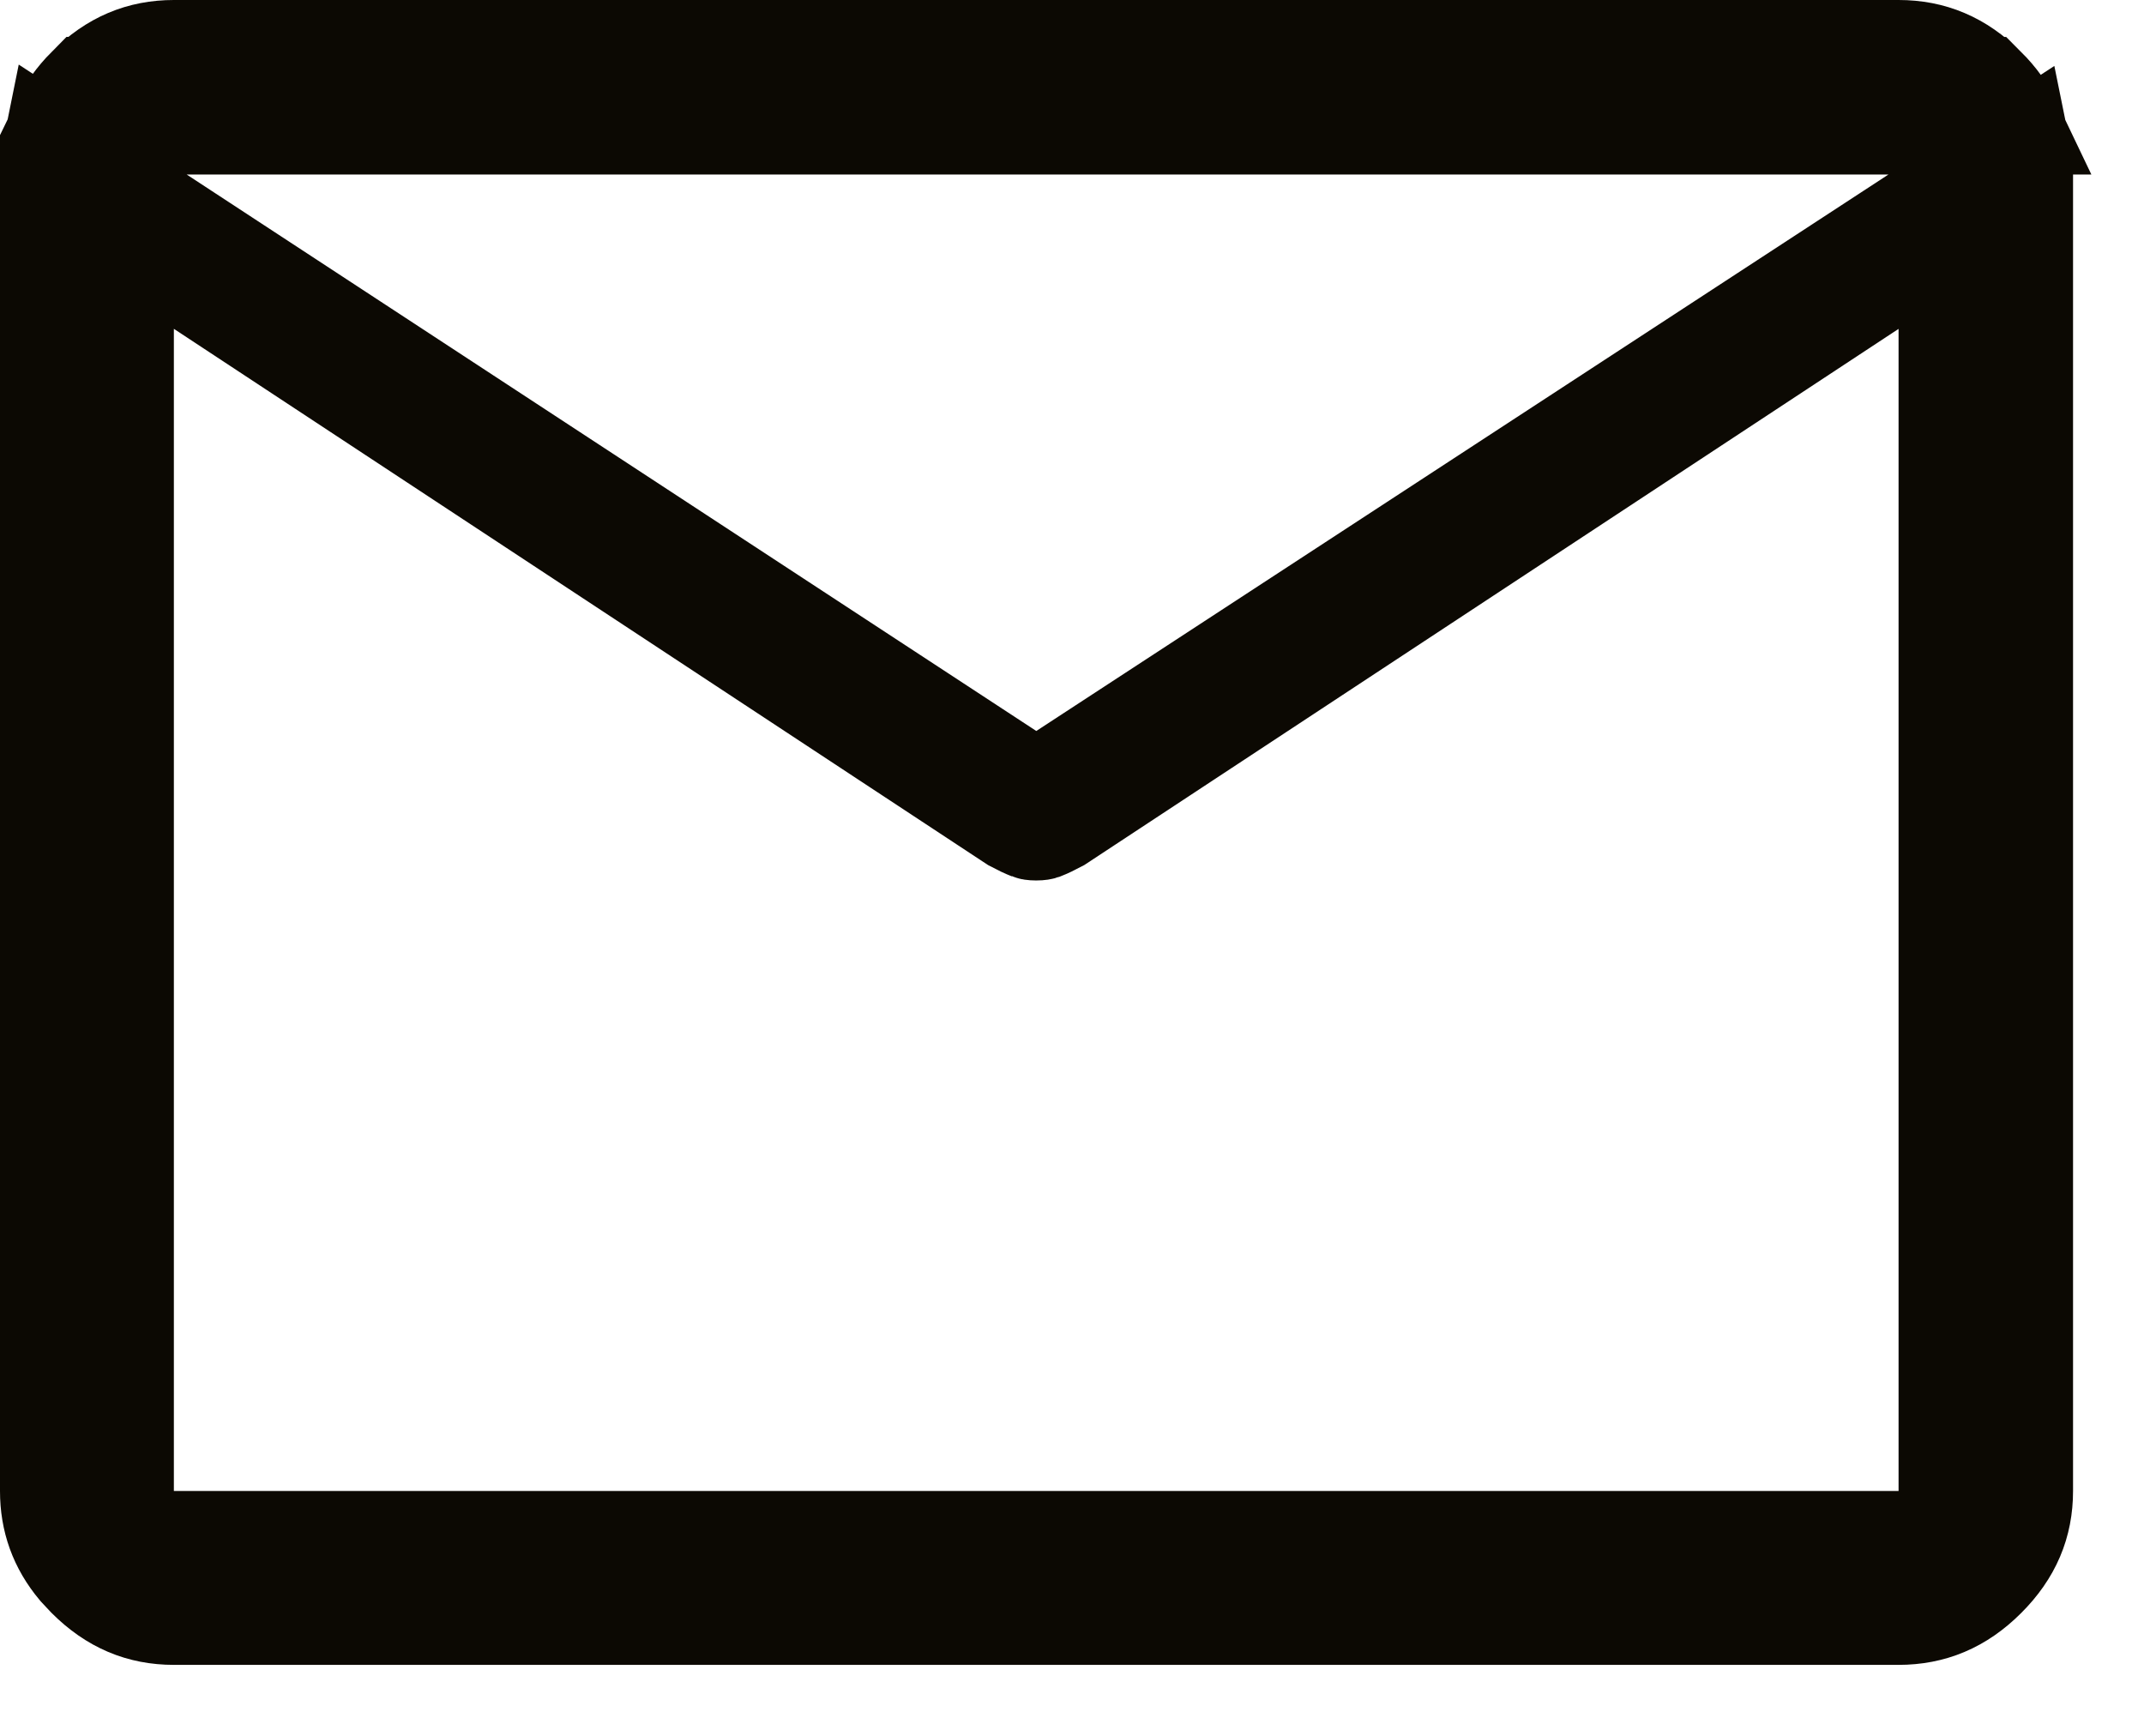 <?xml version="1.0" encoding="utf-8"?>
<svg xmlns="http://www.w3.org/2000/svg" fill="none" height="100%" overflow="visible" preserveAspectRatio="none" style="display: block;" viewBox="0 0 21 17" width="100%">
<path d="M1.203 1.897V15.102H19.096V2.294L18.32 2.804L10.364 8.042C10.304 8.074 10.252 8.099 10.206 8.117C10.203 8.118 10.186 8.123 10.149 8.123C10.112 8.123 10.095 8.118 10.093 8.117C10.047 8.099 9.994 8.074 9.934 8.042L2.203 2.951V2.552L9.876 7.577L10.149 7.757L10.423 7.578L18.77 2.128L19.78 1.467C19.796 1.545 19.805 1.625 19.805 1.709V14.602C19.805 14.923 19.692 15.196 19.443 15.444C19.195 15.692 18.92 15.805 18.596 15.805H1.703C1.381 15.805 1.108 15.692 0.86 15.444L0.773 15.351C0.586 15.128 0.5 14.883 0.5 14.602V1.709L0.505 1.59C0.509 1.544 0.517 1.498 0.526 1.454L1.203 1.897ZM1.703 0.5H18.596C18.919 0.5 19.193 0.613 19.442 0.862H19.443C19.553 0.972 19.635 1.087 19.693 1.209H0.61C0.669 1.087 0.751 0.971 0.86 0.861H0.861C1.109 0.612 1.382 0.5 1.703 0.5Z" fill="#0C0903" id="Vector" stroke="#0C0903"/>
</svg>